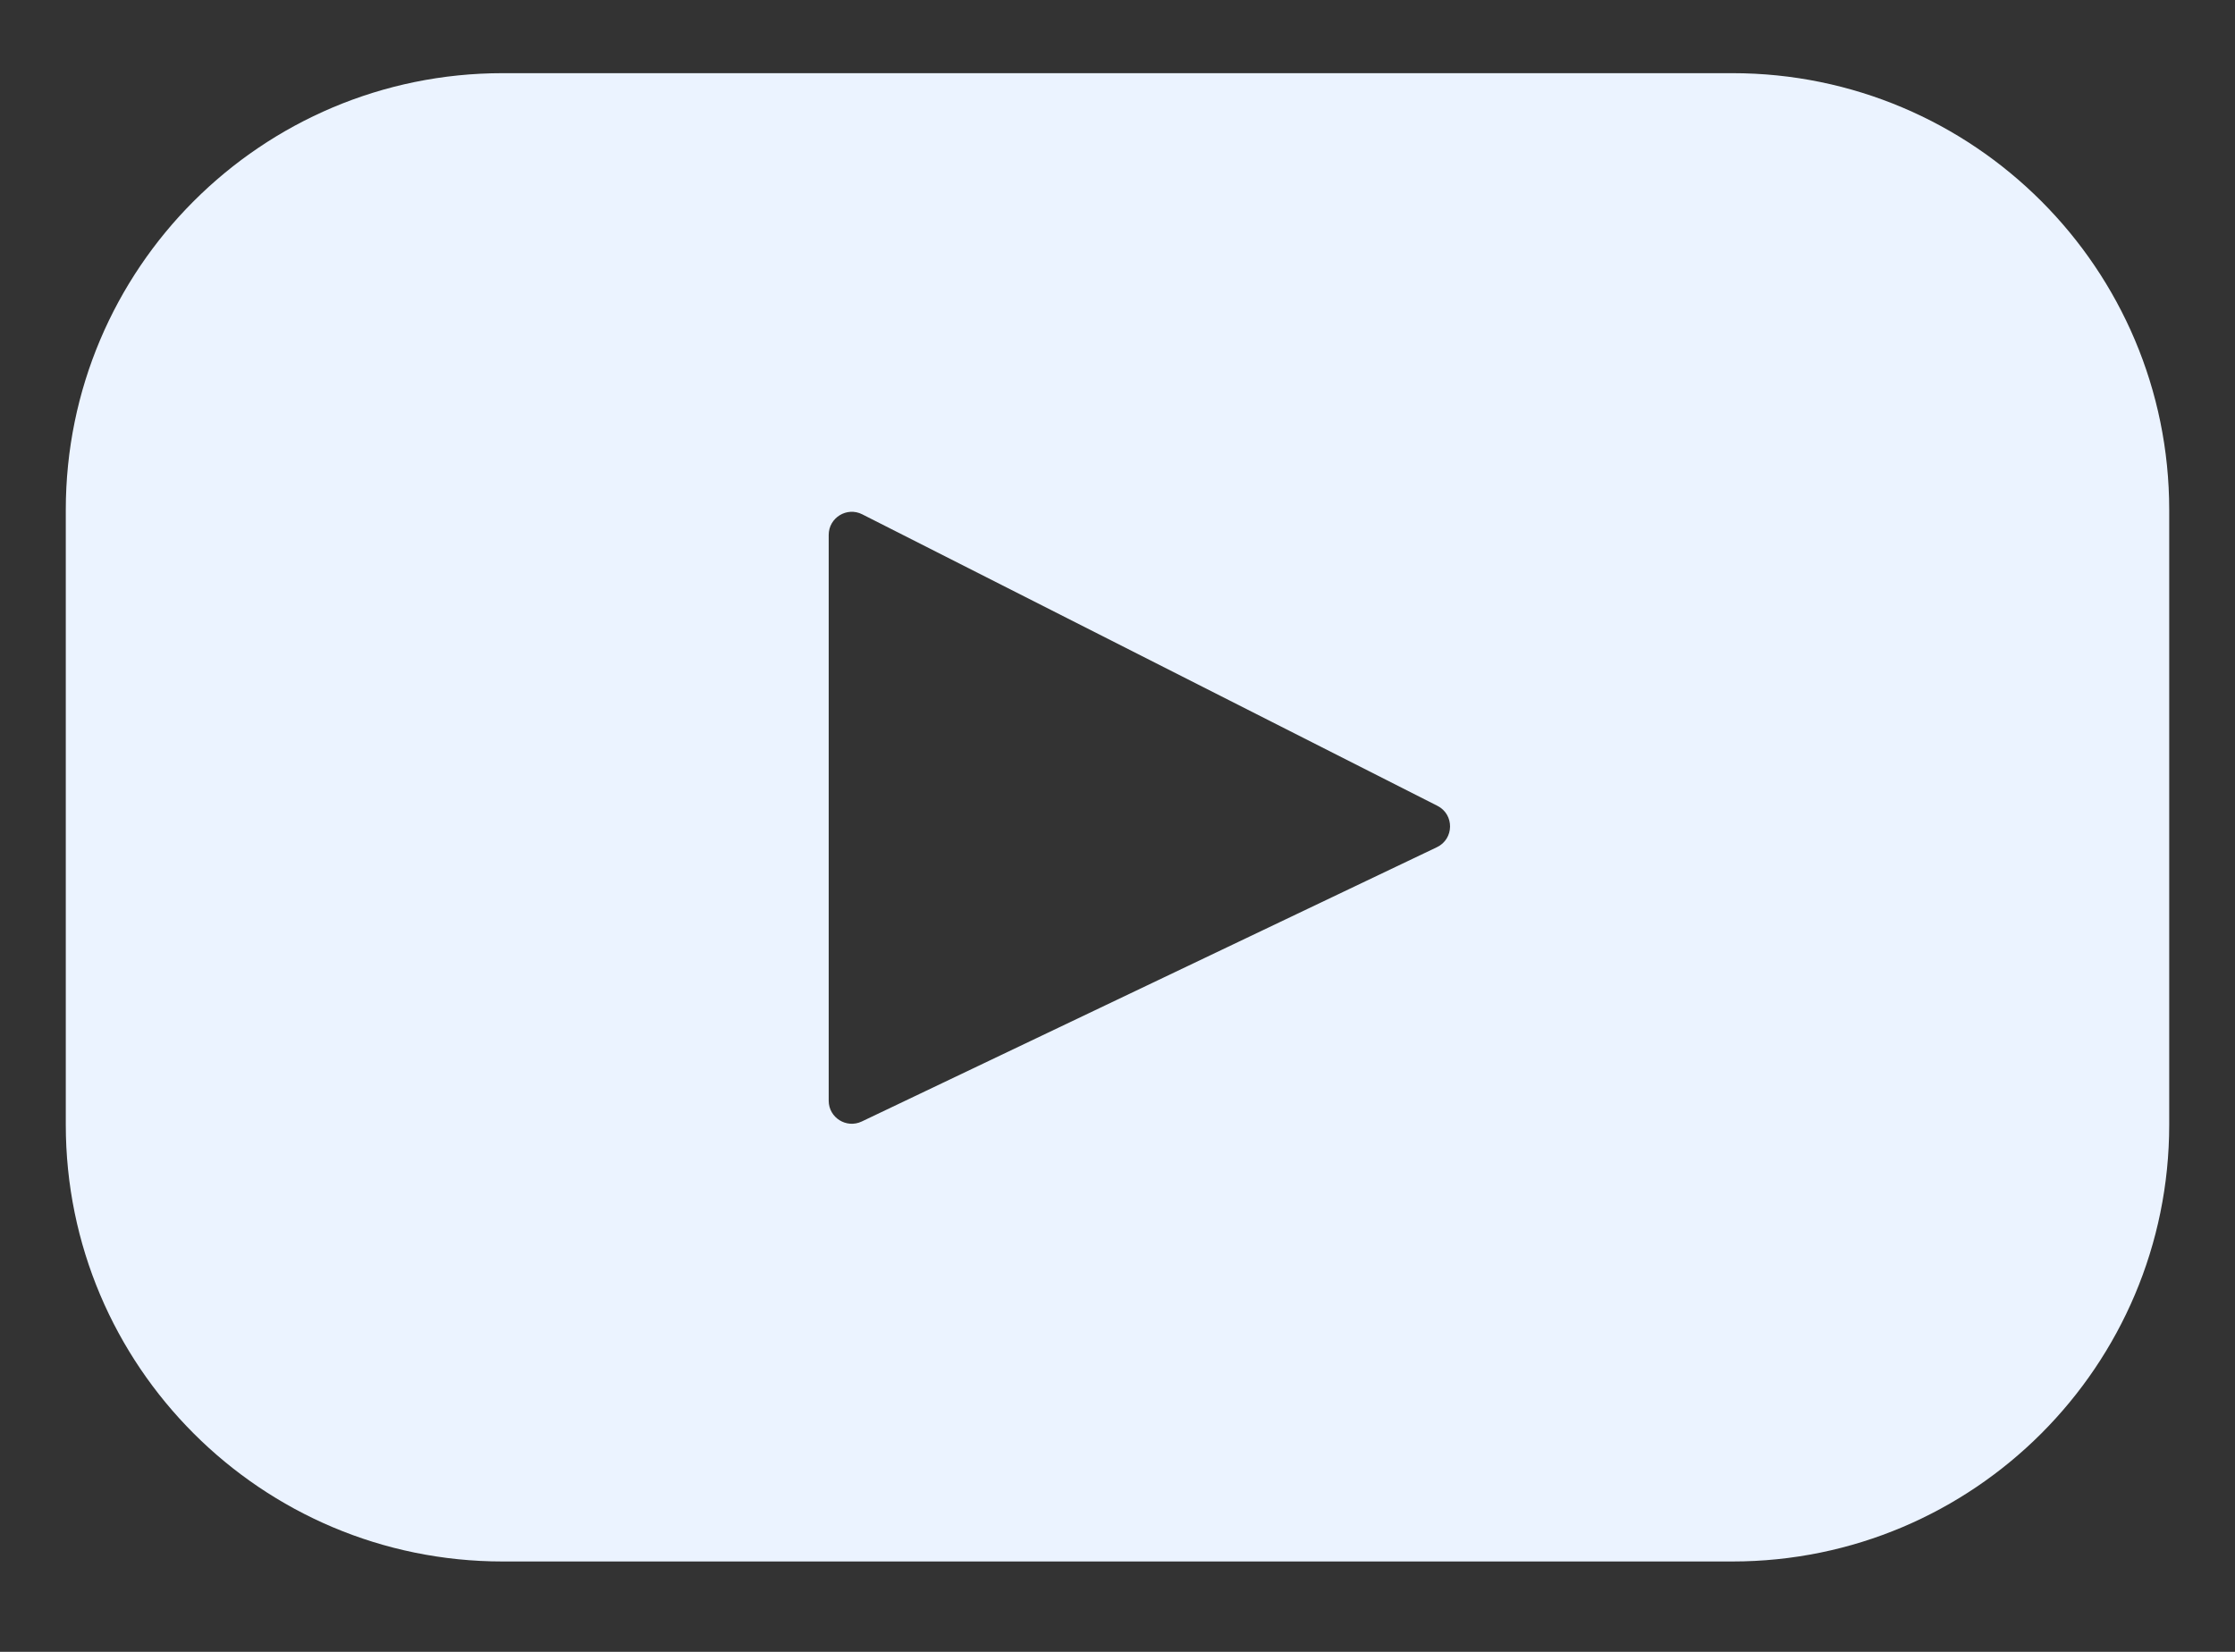 <svg width="23" height="17" viewBox="0 0 23 17" fill="none" xmlns="http://www.w3.org/2000/svg">
<rect x="0" y="0" width="23" height="17" fill="#333333" stroke="none"/>
<path d="M17.828 0.753H5.173C2.69 0.753 0.677 2.766 0.677 5.248V11.575C0.677 14.057 2.69 16.07 5.173 16.07H17.828C20.31 16.07 22.323 14.057 22.323 11.575V5.248C22.323 2.766 20.31 0.753 17.828 0.753ZM14.787 8.719L8.868 11.542C8.71 11.617 8.528 11.502 8.528 11.328V5.505C8.528 5.328 8.715 5.213 8.873 5.293L14.792 8.293C14.968 8.382 14.965 8.634 14.787 8.719Z" fill="#EBF3FF"/>
</svg>

